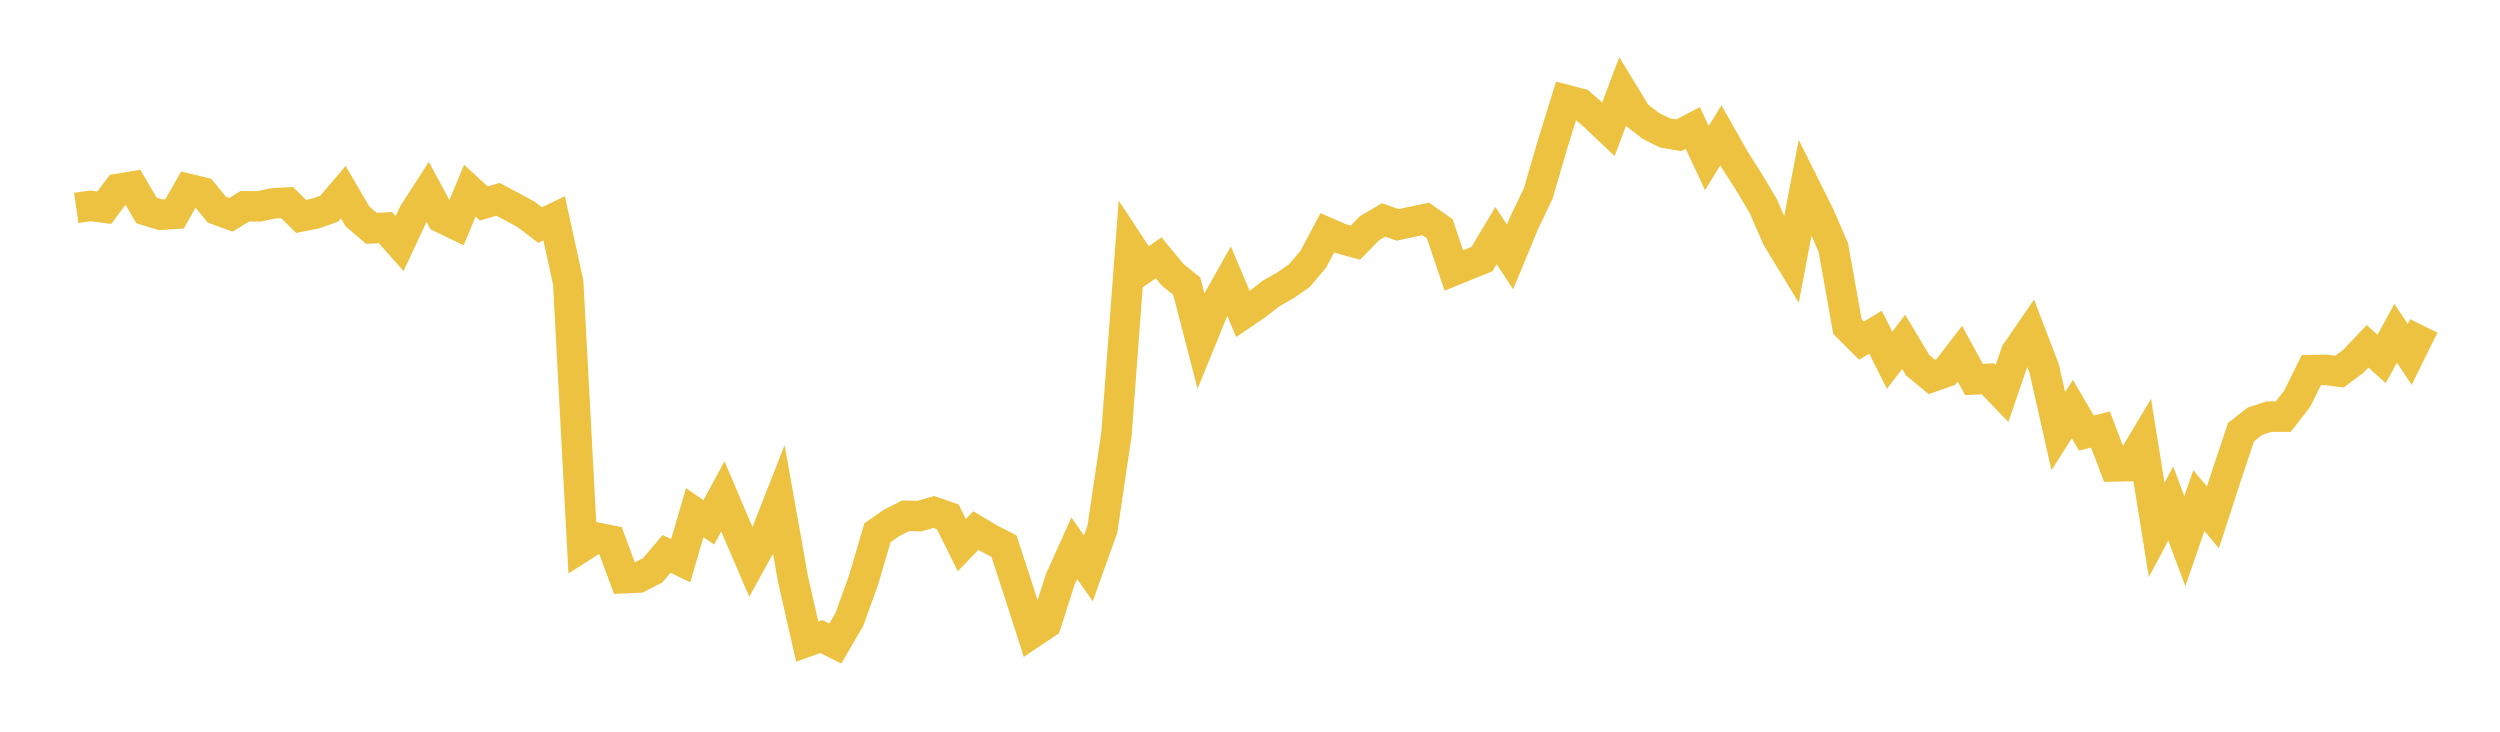 <svg width="164" height="48" xmlns="http://www.w3.org/2000/svg" xmlns:xlink="http://www.w3.org/1999/xlink"><path fill="none" stroke="rgb(237,194,64)" stroke-width="2" d="M5,13.639L5.922,13.505L6.844,13.624L7.766,12.388L8.689,12.236L9.611,13.804L10.533,14.088L11.455,14.027L12.377,12.398L13.299,12.619L14.222,13.753L15.144,14.091L16.066,13.53L16.988,13.538L17.91,13.34L18.832,13.288L19.754,14.199L20.677,14.012L21.599,13.687L22.521,12.606L23.443,14.188L24.365,14.979L25.287,14.933L26.21,15.979L27.132,14.011L28.054,12.58L28.976,14.288L29.898,14.731L30.82,12.508L31.743,13.351L32.665,13.073L33.587,13.561L34.509,14.061L35.431,14.764L36.353,14.32L37.275,18.54L38.198,35.855L39.12,35.265L40.042,35.448L40.964,37.929L41.886,37.887L42.808,37.417L43.731,36.334L44.653,36.786L45.575,33.631L46.497,34.267L47.419,32.561L48.341,34.726L49.263,36.875L50.186,35.206L51.108,32.859L52.03,38.035L52.952,42.086L53.874,41.757L54.796,42.215L55.719,40.633L56.641,38.083L57.563,34.948L58.485,34.306L59.407,33.836L60.329,33.854L61.251,33.586L62.174,33.903L63.096,35.761L64.018,34.805L64.94,35.353L65.862,35.825L66.784,38.649L67.707,41.521L68.629,40.903L69.551,38.011L70.473,35.963L71.395,37.285L72.317,34.71L73.24,28.477L74.162,16.152L75.084,17.551L76.006,16.913L76.928,18.03L77.85,18.773L78.772,22.334L79.695,20.072L80.617,18.428L81.539,20.595L82.461,19.968L83.383,19.251L84.305,18.731L85.228,18.092L86.15,17.007L87.072,15.266L87.994,15.666L88.916,15.918L89.838,14.974L90.76,14.428L91.683,14.752L92.605,14.554L93.527,14.364L94.449,15.011L95.371,17.742L96.293,17.366L97.216,16.995L98.138,15.455L99.06,16.85L99.982,14.624L100.904,12.703L101.826,9.547L102.749,6.561L103.671,6.802L104.593,7.605L105.515,8.476L106.437,6.021L107.359,7.538L108.281,8.251L109.204,8.716L110.126,8.877L111.048,8.395L111.97,10.371L112.892,8.873L113.814,10.501L114.737,11.954L115.659,13.499L116.581,15.604L117.503,17.121L118.425,12.272L119.347,14.119L120.269,16.248L121.192,21.423L122.114,22.344L123.036,21.795L123.958,23.632L124.88,22.425L125.802,23.964L126.725,24.727L127.647,24.403L128.569,23.201L129.491,24.893L130.413,24.85L131.335,25.809L132.257,23.124L133.18,21.784L134.102,24.192L135.024,28.282L135.946,26.835L136.868,28.409L137.79,28.176L138.713,30.597L139.635,30.577L140.557,29.035L141.479,34.76L142.401,33.027L143.323,35.501L144.246,32.84L145.168,33.941L146.09,31.101L147.012,28.346L147.934,27.63L148.856,27.332L149.778,27.335L150.701,26.148L151.623,24.277L152.545,24.262L153.467,24.377L154.389,23.691L155.311,22.718L156.234,23.546L157.156,21.863L158.078,23.248L159,21.38"></path></svg>